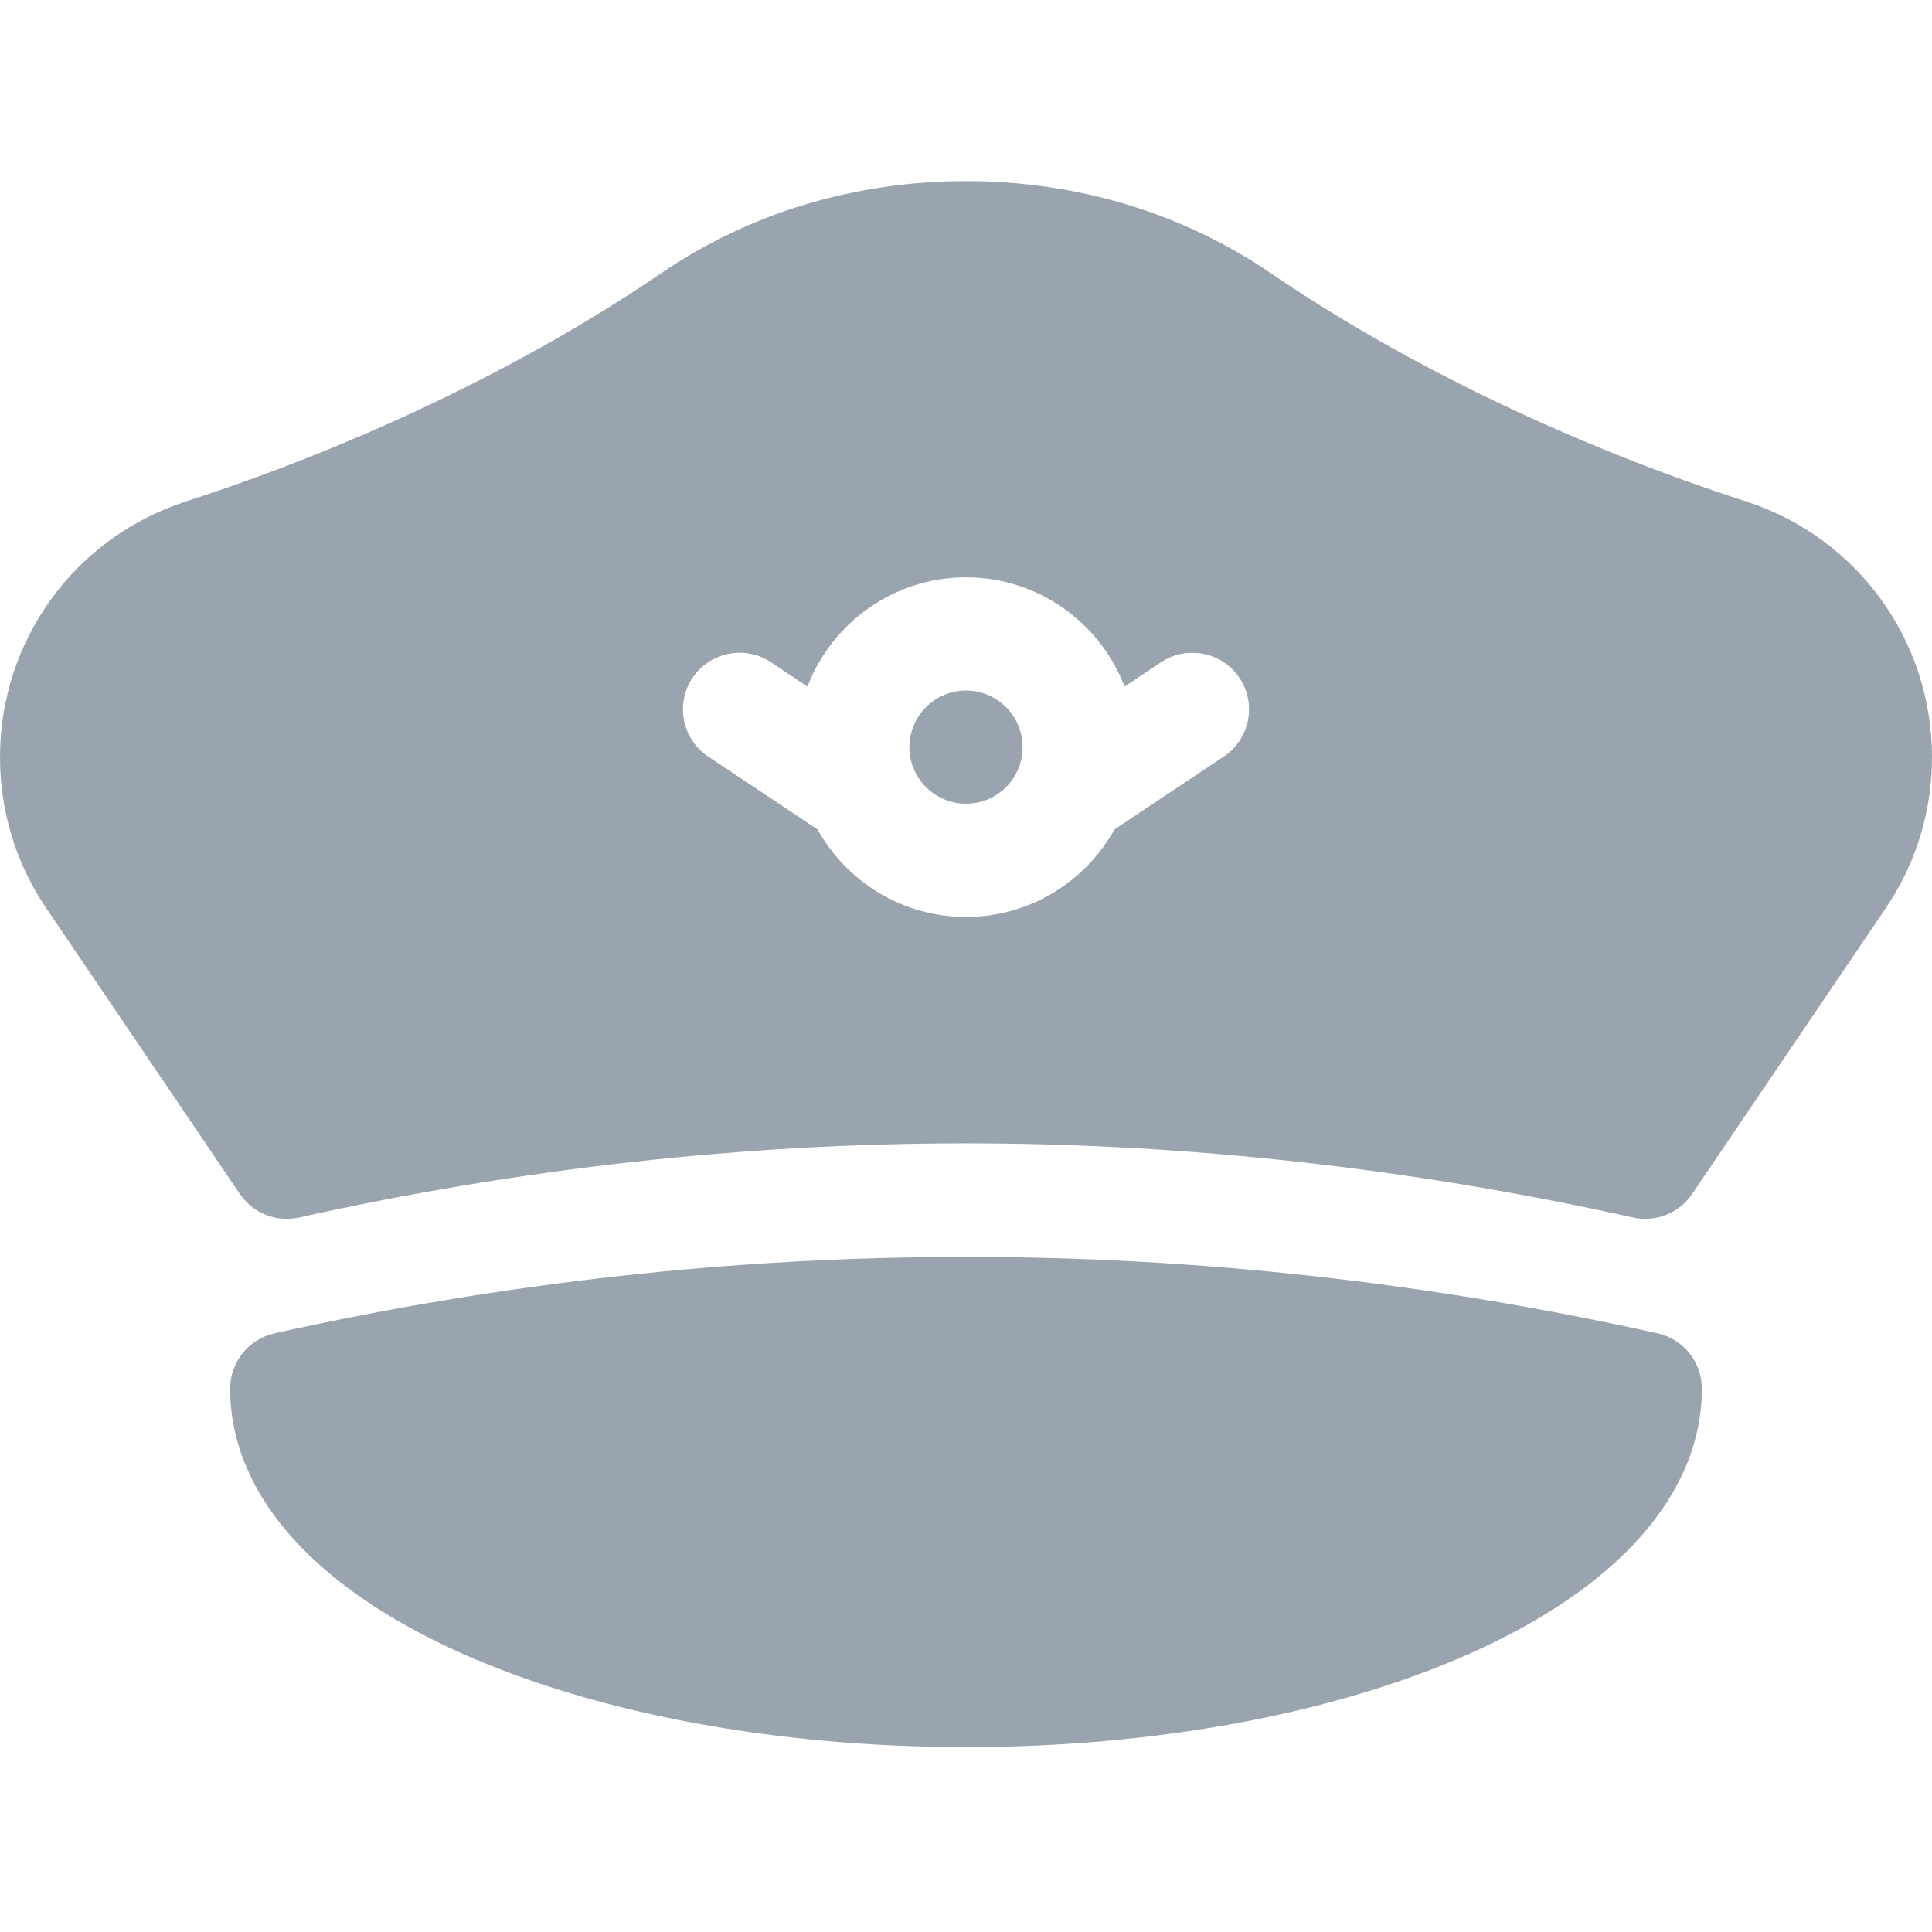 <svg width="24" height="24" viewBox="0 0 24 24" fill="none" xmlns="http://www.w3.org/2000/svg">
<path d="M21.687 6.228C19.546 5.536 17.451 4.53 15.788 3.395C14.692 2.646 13.382 2.25 12 2.25C10.618 2.25 9.308 2.646 8.212 3.395C6.549 4.53 4.454 5.536 2.313 6.228C0.929 6.675 0 7.953 0 9.408C0 10.08 0.199 10.728 0.576 11.284L2.98 14.832C3.142 15.071 3.433 15.187 3.715 15.124C6.464 14.513 9.252 14.203 12 14.203C14.748 14.203 17.536 14.513 20.285 15.124C20.336 15.135 20.387 15.141 20.438 15.141C20.668 15.141 20.887 15.028 21.02 14.832L23.424 11.284C23.801 10.728 24 10.08 24 9.408C24 7.953 23.071 6.675 21.687 6.228ZM15.203 9.398L13.845 10.303C13.484 10.951 12.793 11.391 12 11.391C11.207 11.391 10.516 10.951 10.155 10.303L8.797 9.398C8.474 9.182 8.387 8.745 8.602 8.422C8.818 8.099 9.255 8.012 9.578 8.227L10.03 8.529C10.334 7.736 11.102 7.172 12 7.172C12.898 7.172 13.666 7.736 13.97 8.529L14.422 8.227C14.745 8.012 15.182 8.099 15.398 8.422C15.613 8.745 15.526 9.182 15.203 9.398Z" fill="#001D38" fill-opacity="0.4"/>
<path d="M12 8.578C11.612 8.578 11.297 8.894 11.297 9.281C11.297 9.669 11.612 9.984 12 9.984C12.388 9.984 12.703 9.669 12.703 9.281C12.703 8.894 12.388 8.578 12 8.578Z" fill="#001D38" fill-opacity="0.4"/>
<path d="M20.59 16.563C14.89 15.297 9.11 15.297 3.41 16.563C3.088 16.635 2.859 16.92 2.859 17.25C2.859 18.546 3.885 19.716 5.748 20.544C7.43 21.291 9.65 21.703 12 21.703C14.35 21.703 16.57 21.291 18.252 20.544C20.115 19.716 21.141 18.546 21.141 17.25C21.141 16.92 20.912 16.635 20.59 16.563Z" fill="#001D38" fill-opacity="0.4"/>
</svg>
